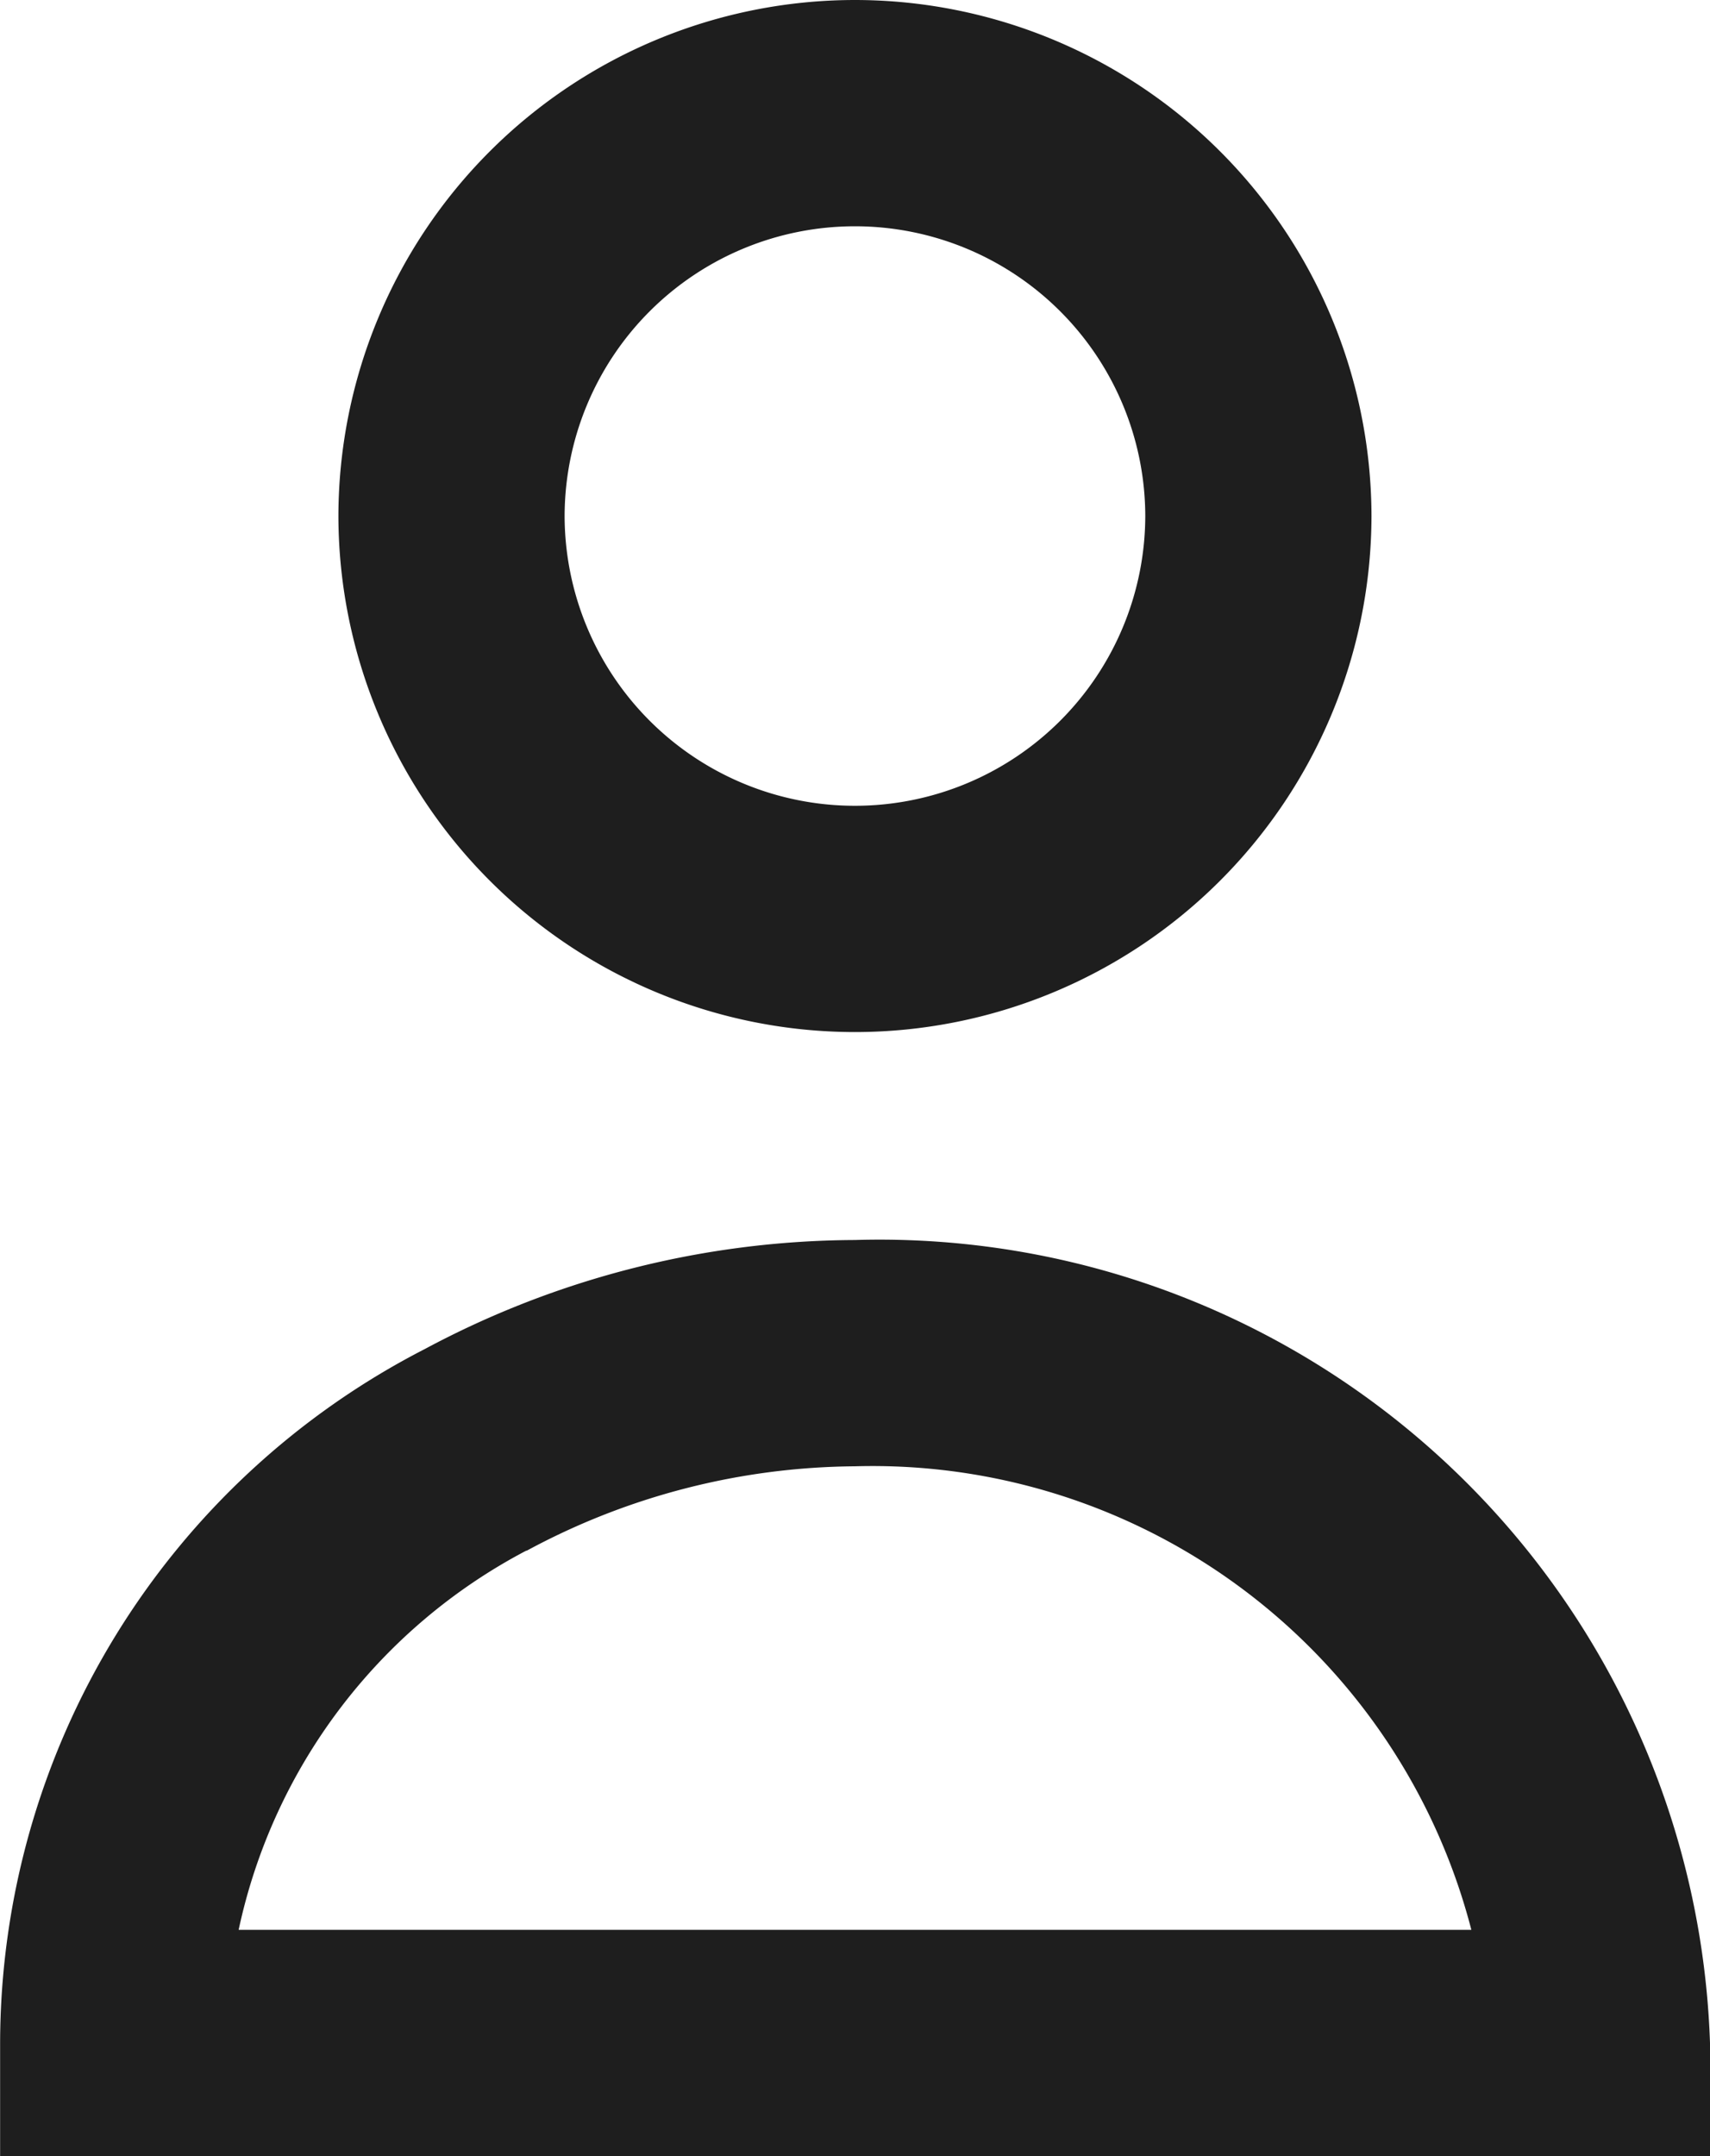 <svg xmlns="http://www.w3.org/2000/svg" width="15.119" height="19.058" viewBox="0 0 15.119 19.058">
  <g id="account-black" transform="translate(18984.508 -11684.996)">
    <g id="Groupe_453" data-name="Groupe 453" transform="translate(-18980.516 11685.996)">
      <path id="Tracé_13" data-name="Tracé 13" d="M.153,1.305A4.569,4.569,0,0,1-4.414-3.256,4.569,4.569,0,0,1,.153-7.817,4.569,4.569,0,0,1,4.72-3.256,4.569,4.569,0,0,1,.153,1.305Zm0-7.122A2.567,2.567,0,0,0-2.414-3.256,2.567,2.567,0,0,0,.153-.695,2.567,2.567,0,0,0,2.72-3.256,2.567,2.567,0,0,0,.153-5.817Z" transform="translate(3.414 6.817)" fill="#1e1e1e"/>
    </g>
    <path id="Tracé_169" data-name="Tracé 169" d="M1.562,1.261H-13.556v-1A6.91,6.91,0,0,1-9.8-5.873,8.114,8.114,0,0,1-6-6.836,7.347,7.347,0,0,1,1.562.261Zm-13.01-2h10.9A5.47,5.47,0,0,0-6-4.836a6.192,6.192,0,0,0-2.9.746l-.005,0A4.956,4.956,0,0,0-11.447-.739Z" transform="translate(-18970.951 11702.792)" fill="#1e1e1e"/>
  </g>
</svg>
